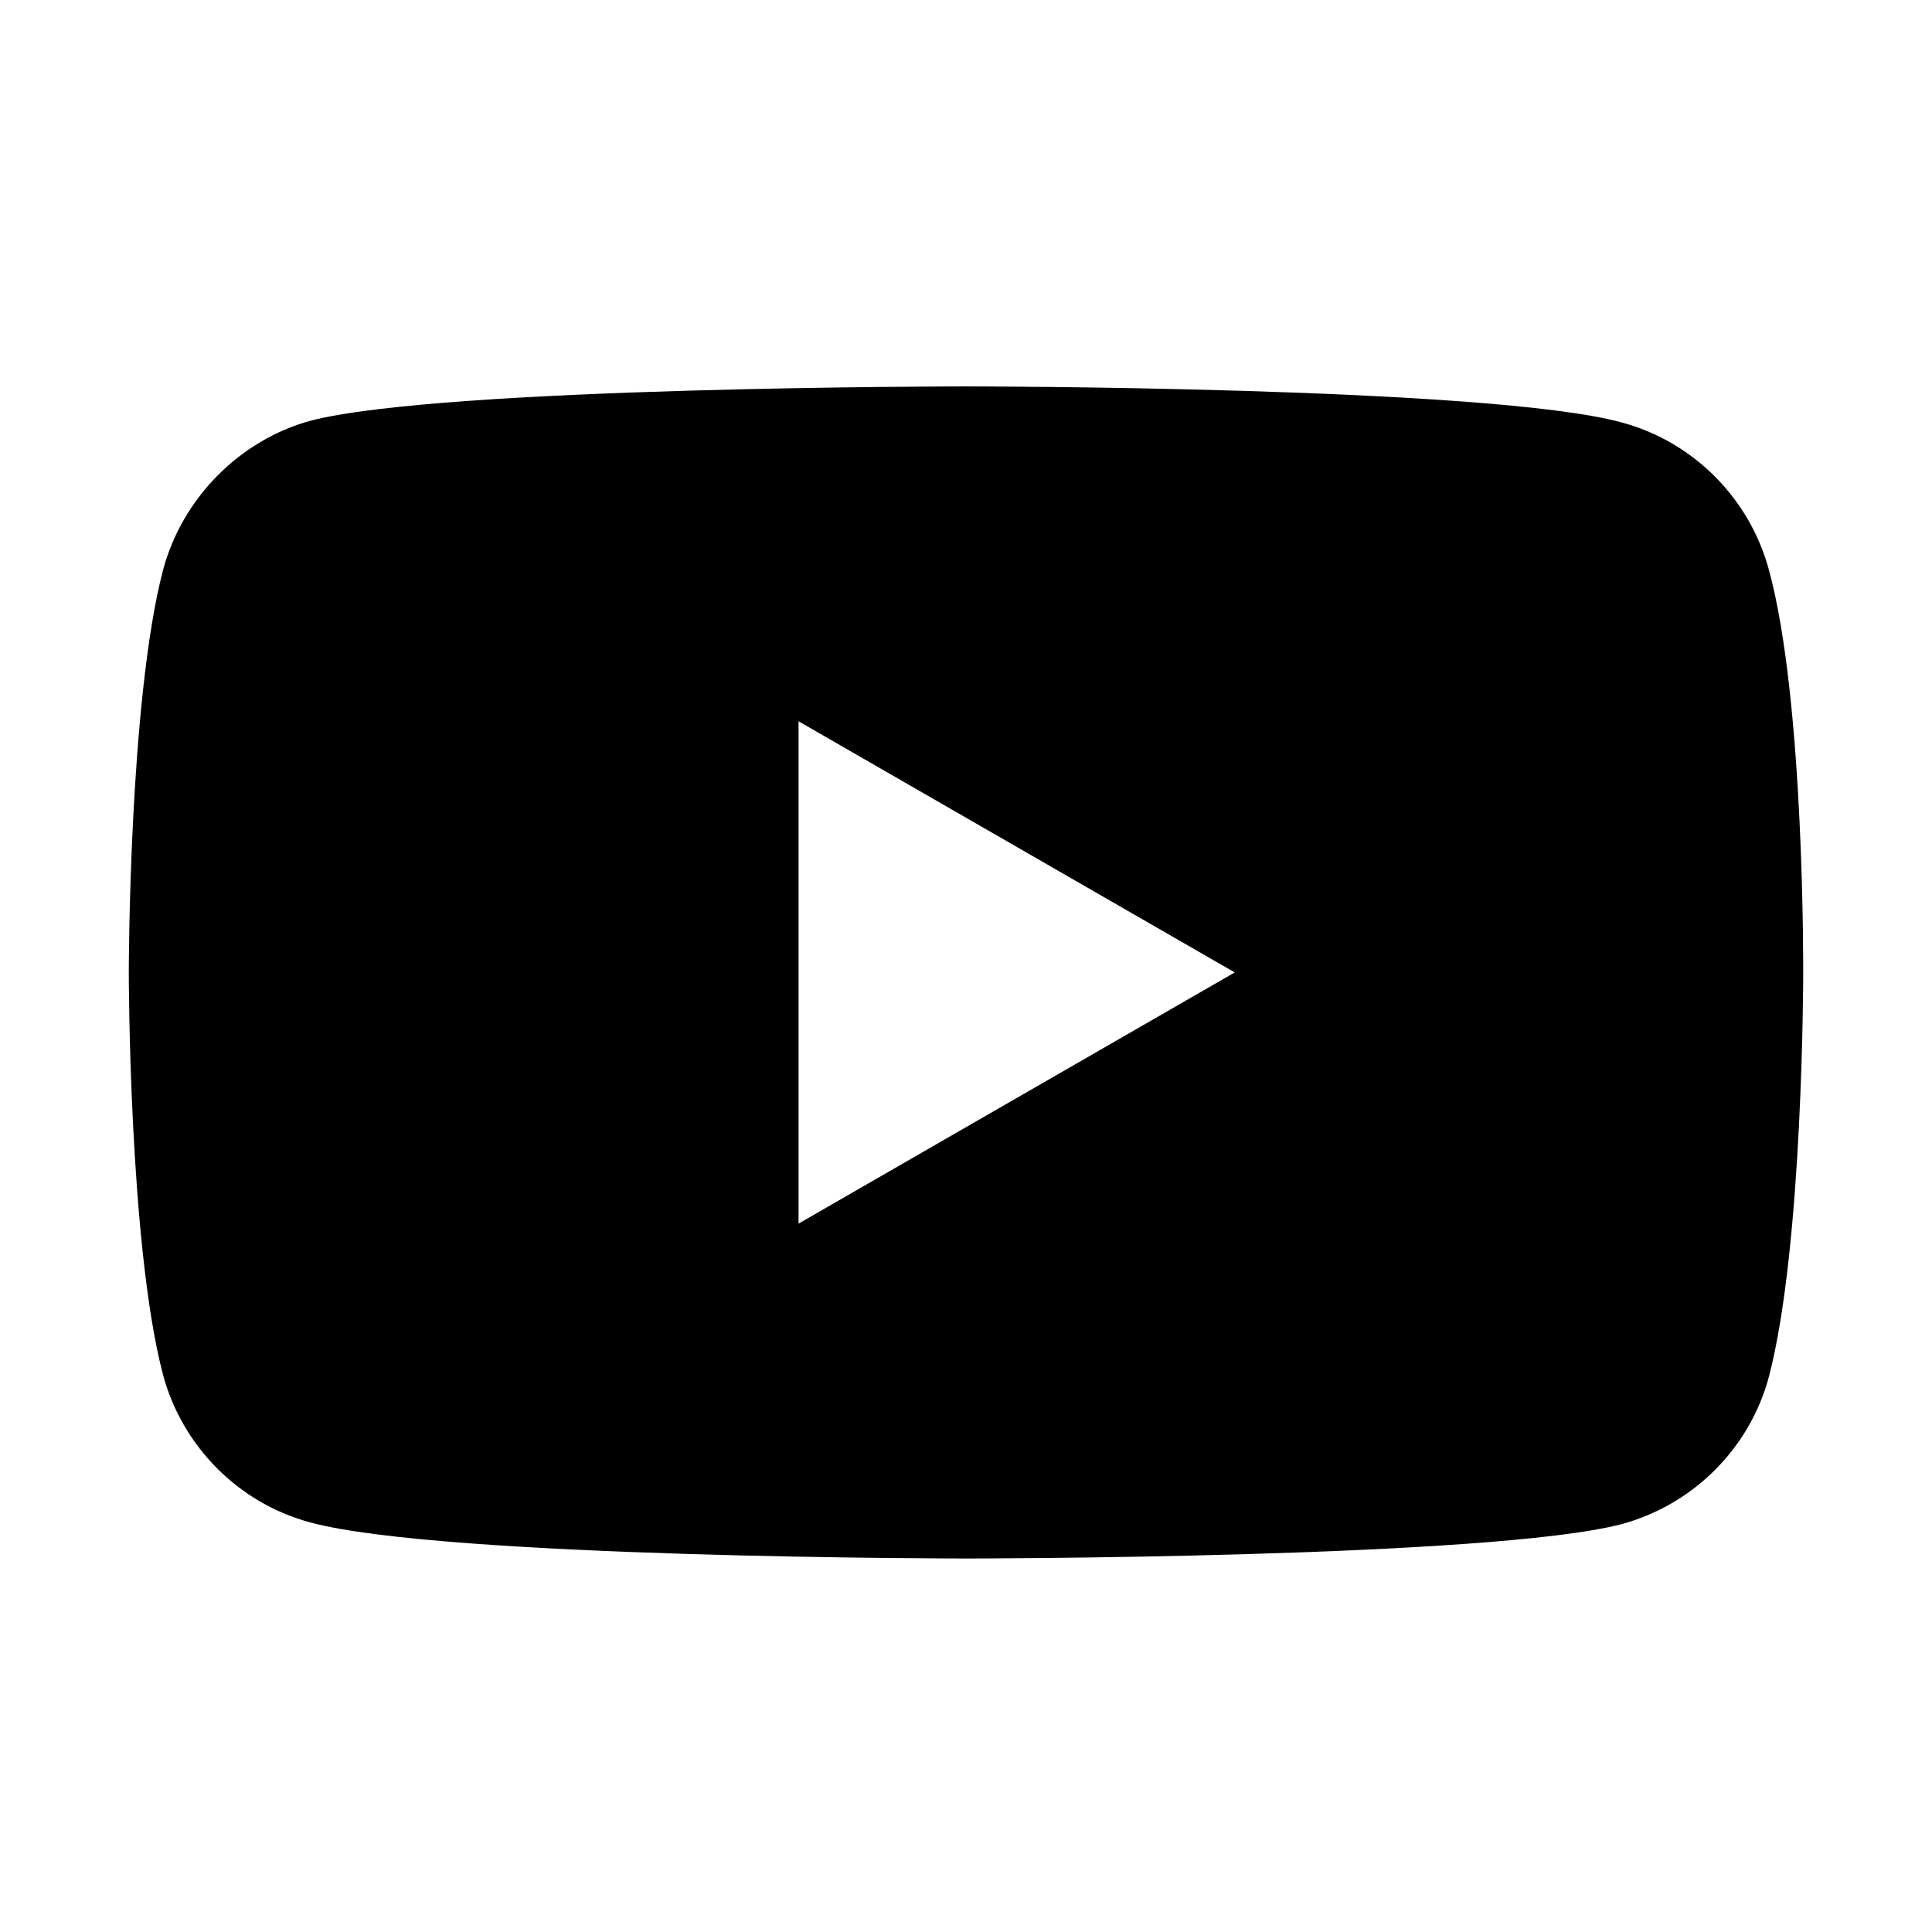 <svg fill="none" height="30" viewBox="0 0 30 30" width="30" xmlns="http://www.w3.org/2000/svg"><path clip-rule="evenodd" d="m25.179 6.559c1.118.299 1.989 1.183 2.288 2.288.559 2.041.533 6.279.533 6.279s0 4.225-.533 6.253c-.299 1.118-1.183 1.989-2.288 2.288-2.041.533-10.179.533-10.179.533s-8.112 0-10.179-.559c-1.118-.299-1.989-1.183-2.288-2.288-.533-2.015-.533-6.253-.533-6.253s0-4.225.533-6.253c.299-1.118 1.196-2.015 2.288-2.314 2.041-.533 10.179-.533 10.179-.533s8.138 0 10.179.559zm-6.006 8.541-6.773 3.9v-7.8z" fill="#000" fill-rule="evenodd"/></svg>